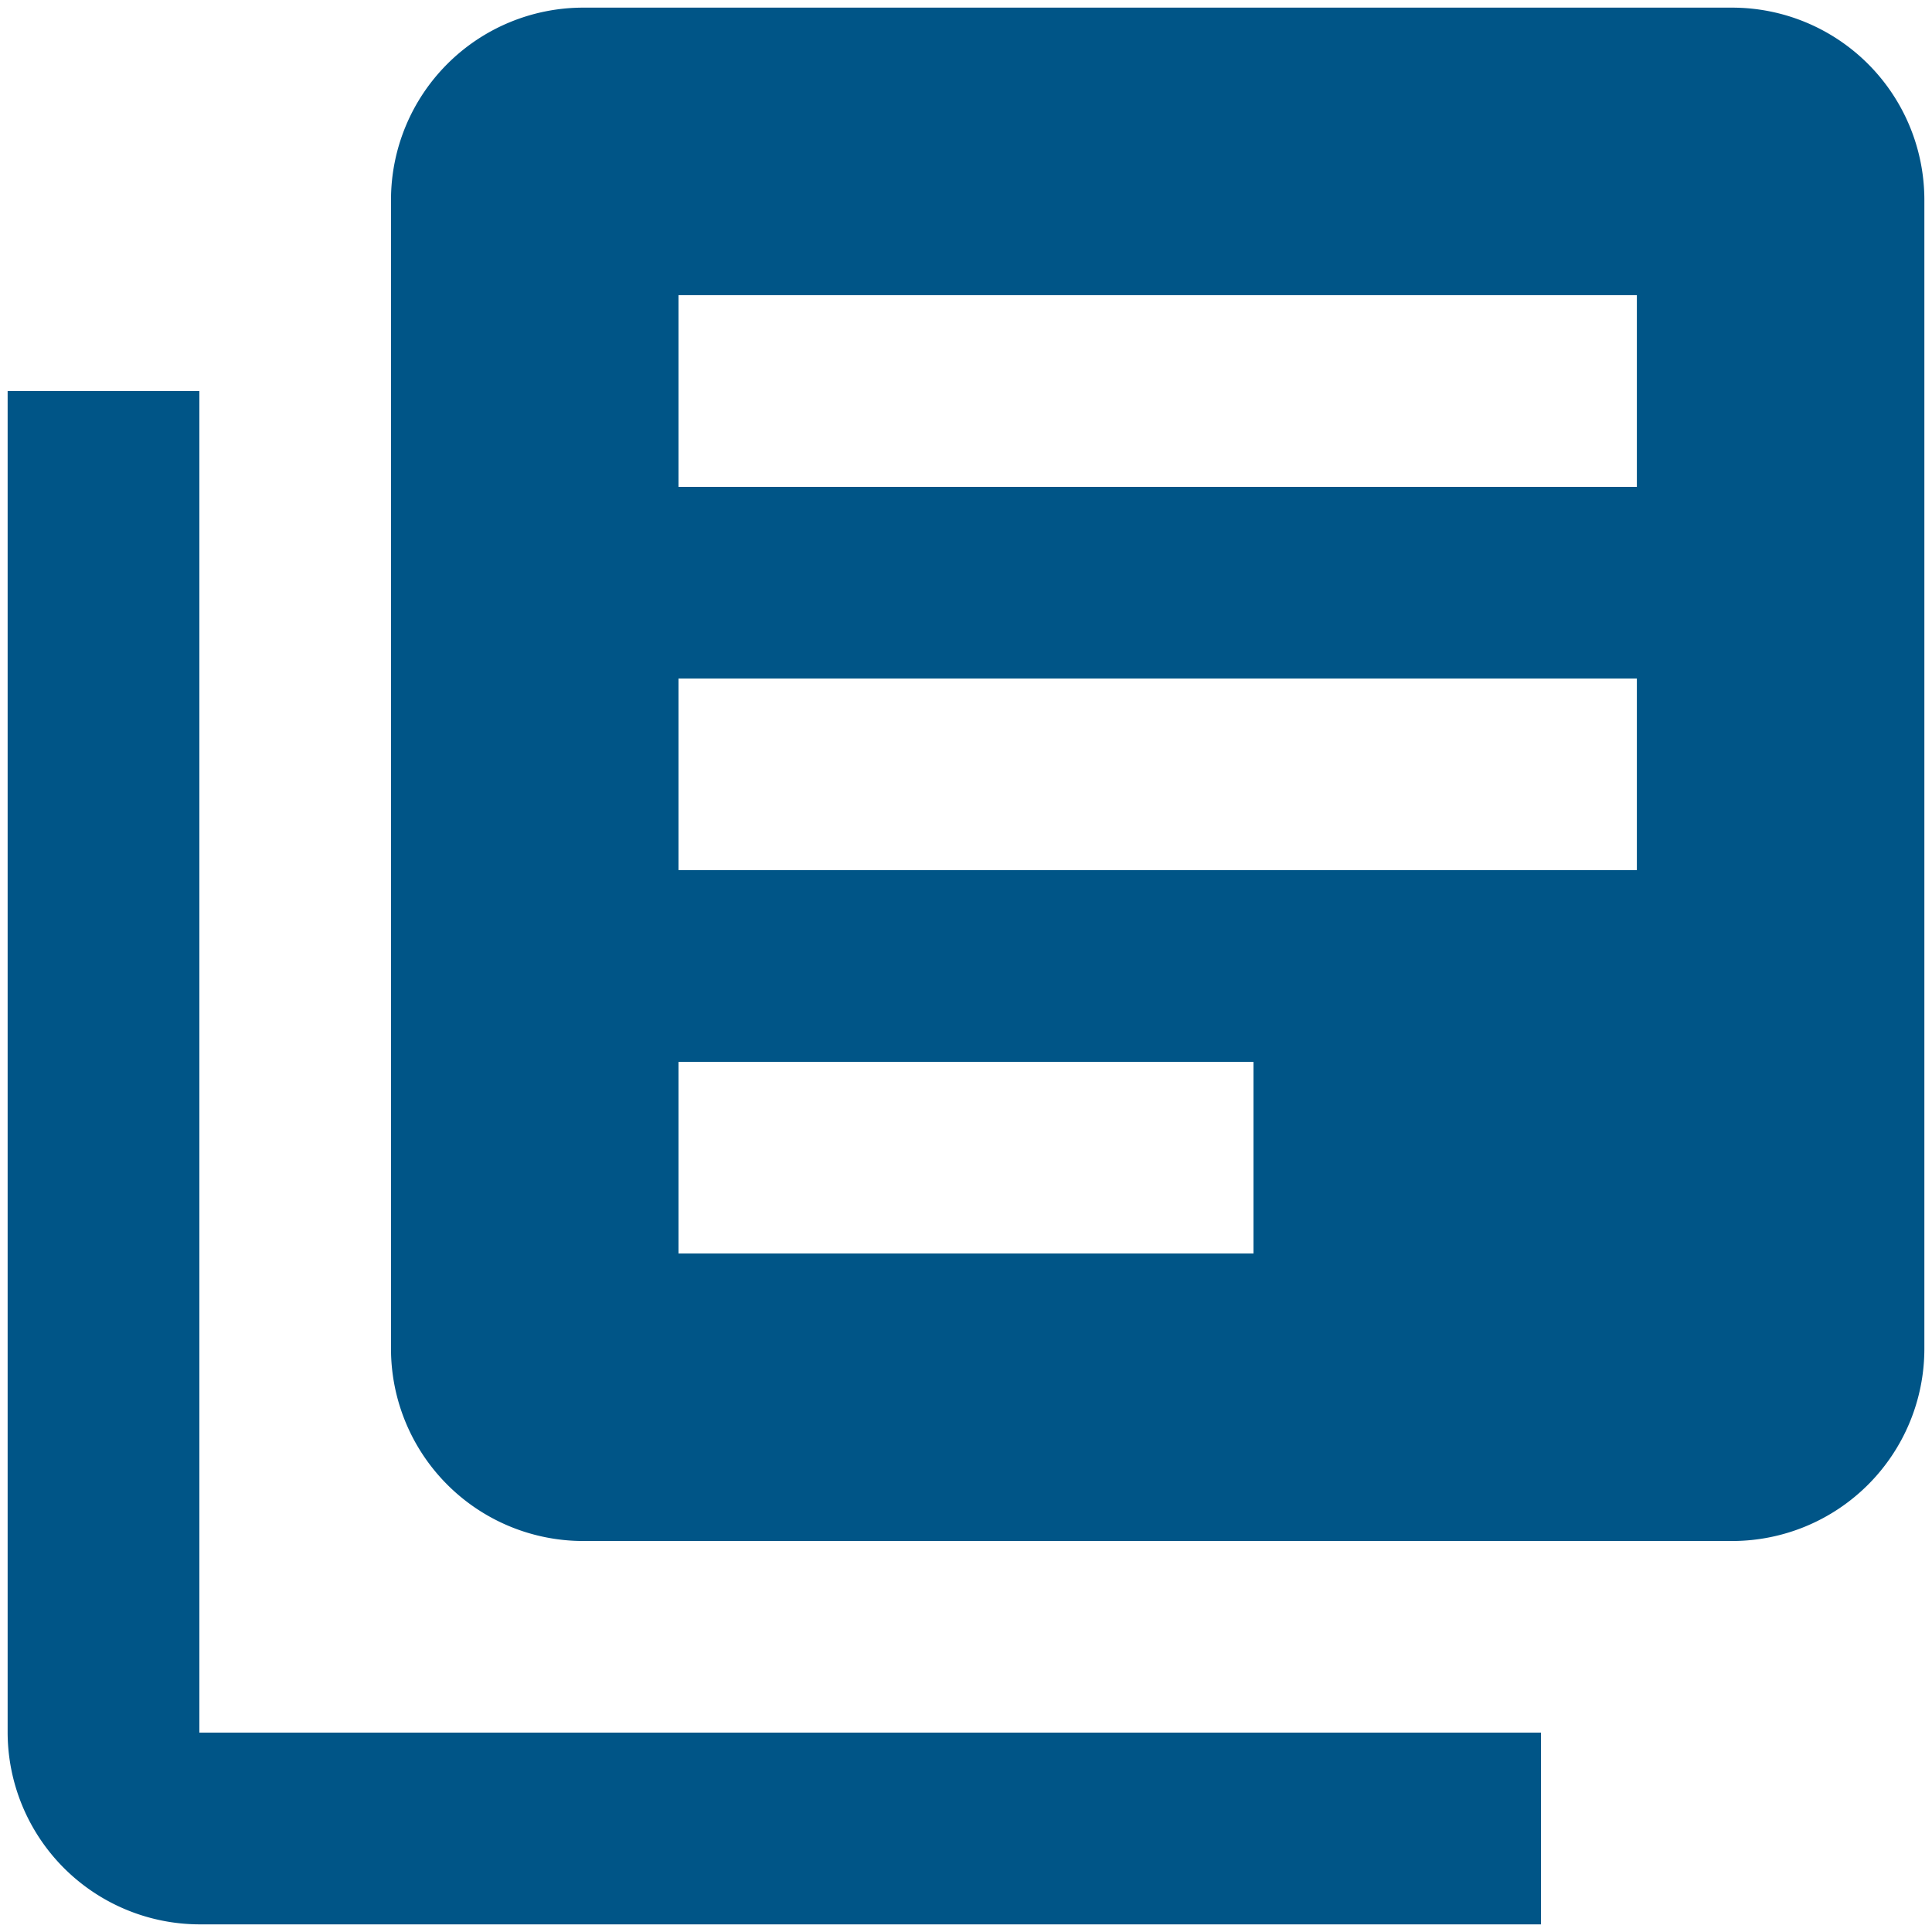 <svg xmlns="http://www.w3.org/2000/svg" width="21" height="21" viewBox="0 0 21 21"><g><g><path fill="#005587" d="M17.792 3.208H7.375v2.084h10.417zm-4.167 8.334h-6.25v2.083h6.25zm4.167-4.167H7.375v2.083h10.417zm3.125-5.208v12.5a2.09 2.09 0 0 1-2.084 2.083h-12.5a2.09 2.09 0 0 1-2.083-2.083v-12.5A2.09 2.09 0 0 1 6.333.083h12.5a2.09 2.09 0 0 1 2.084 2.084zM2.167 18.833H16.75v2.084H2.167a2.09 2.09 0 0 1-2.084-2.084V4.25h2.084z"/></g></g></svg>